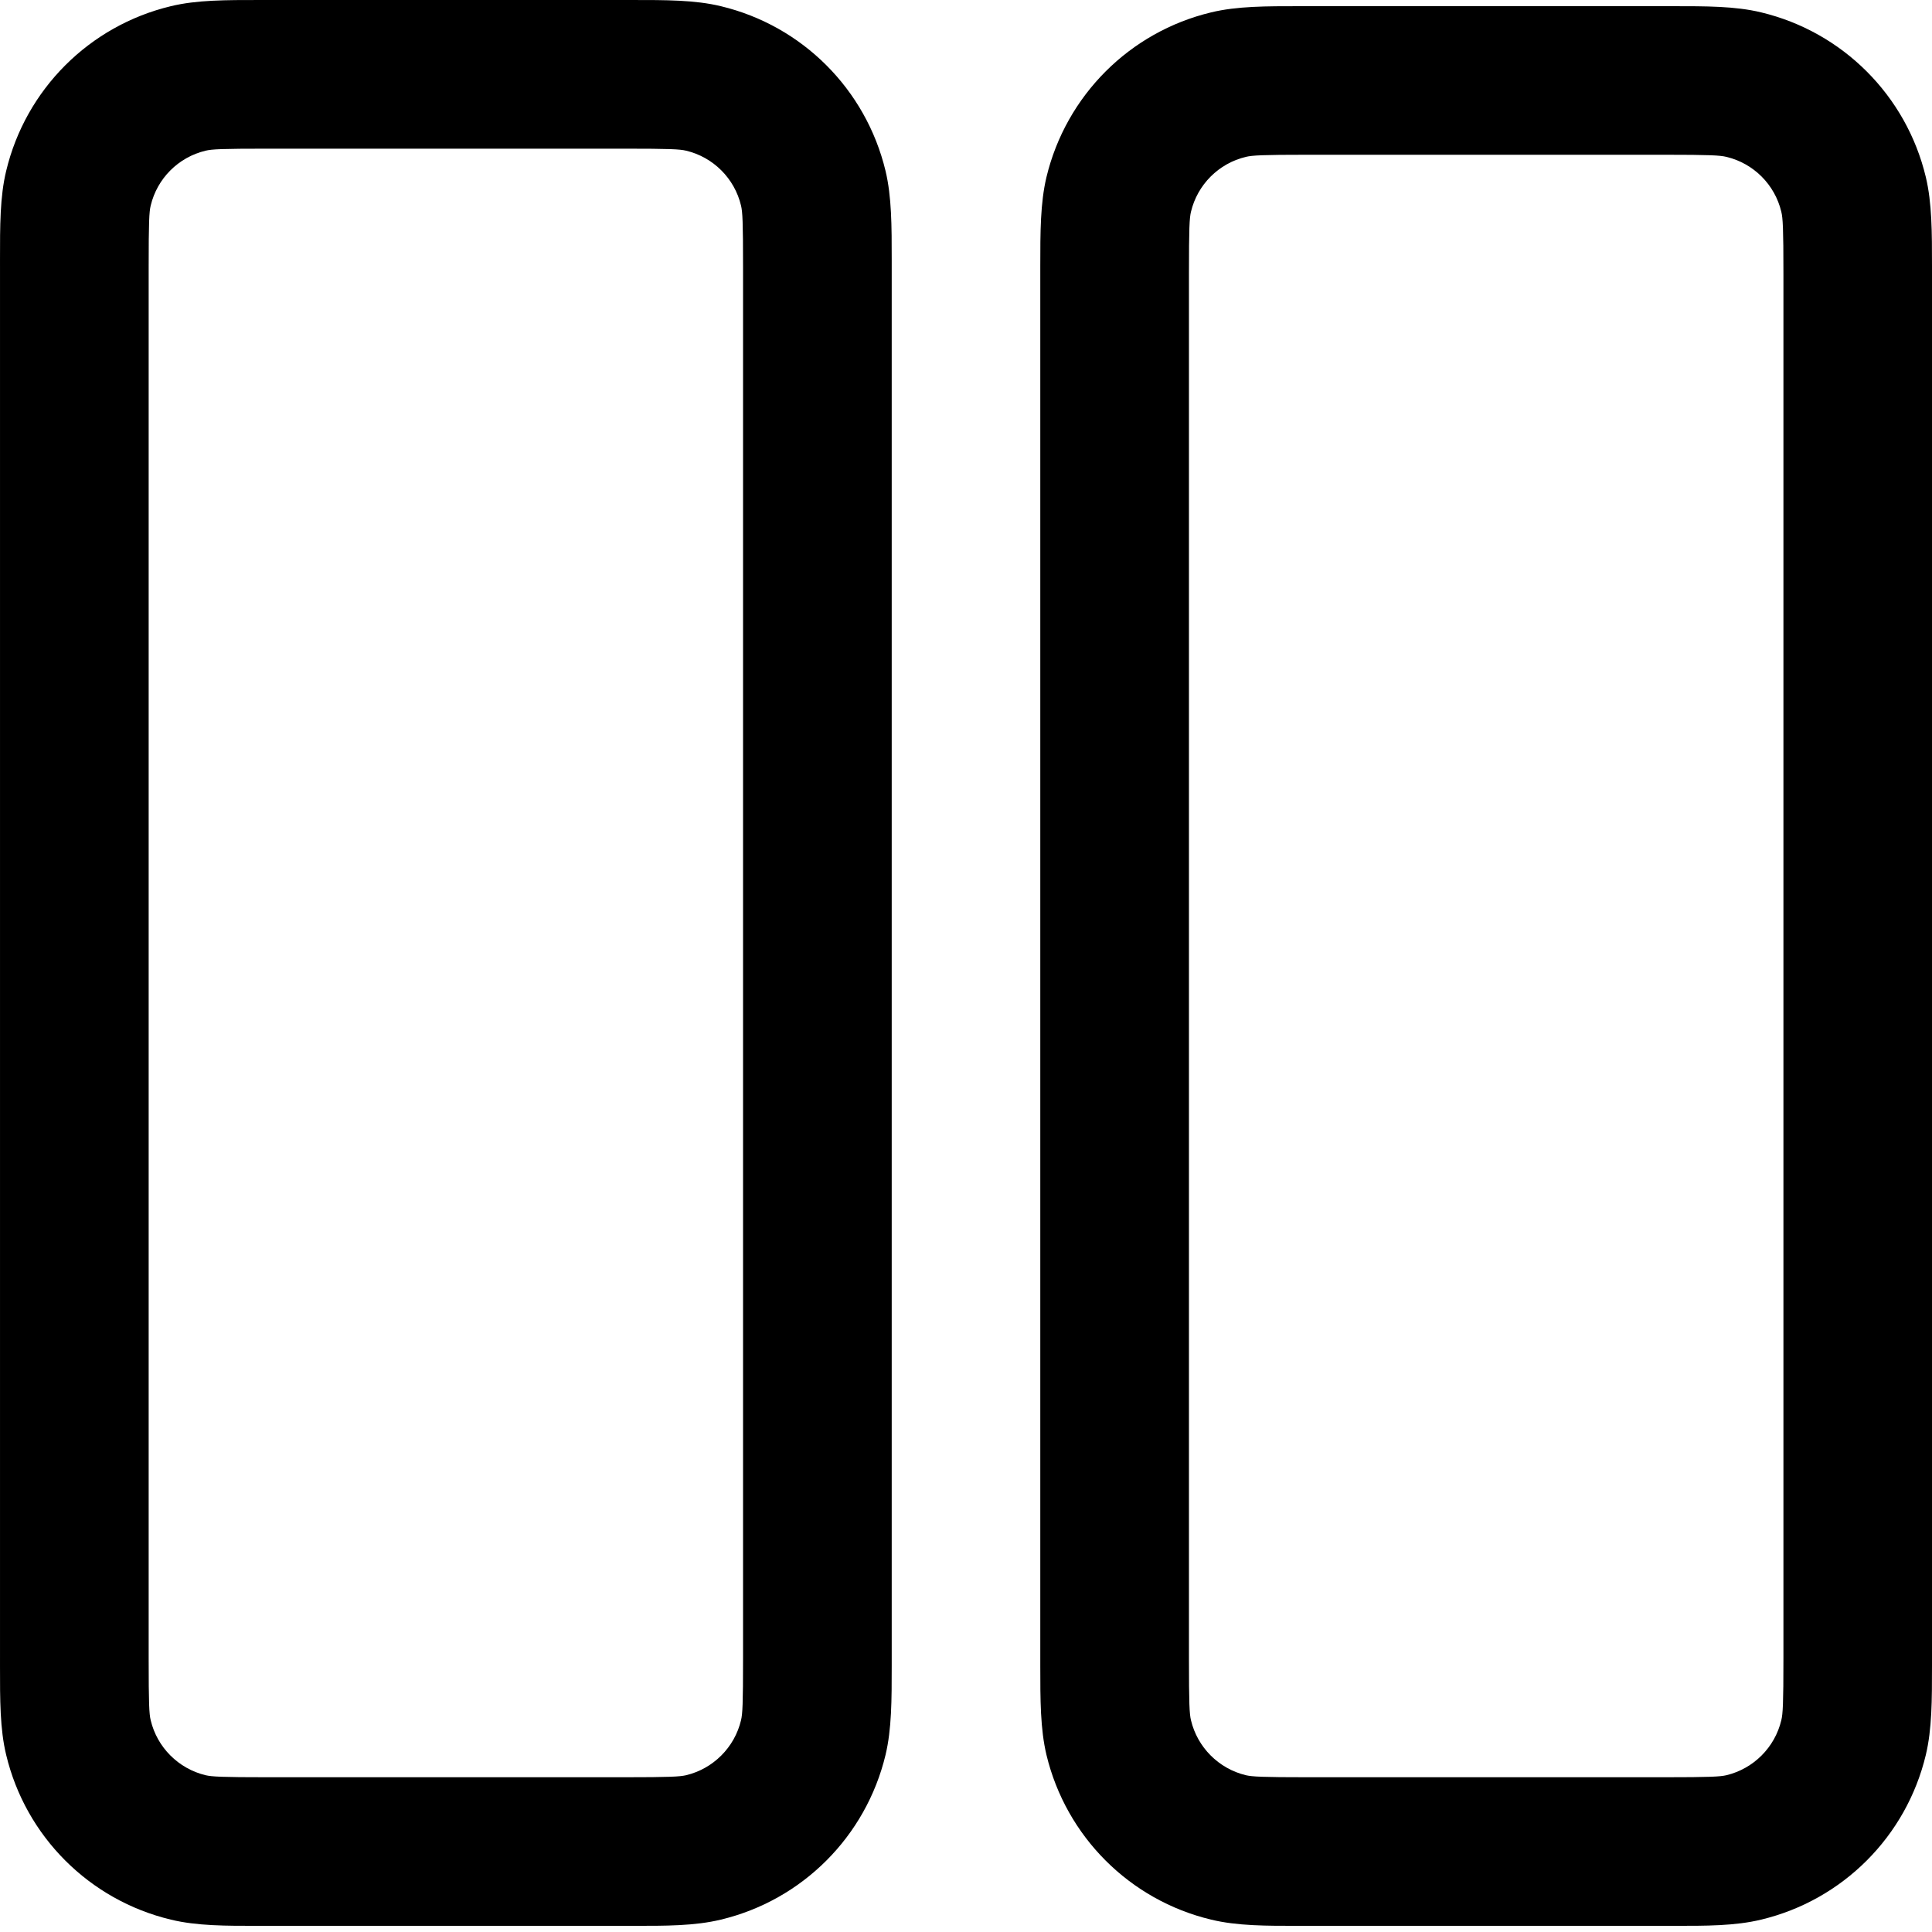 <svg width="20" height="20" viewBox="0 0 20 20" fill="none" xmlns="http://www.w3.org/2000/svg">
<path fill-rule="evenodd" clip-rule="evenodd" d="M9.3711e-05 17.167L4.75889e-05 17.244C-0 17.596 -0.001 17.899 0.064 18.167C0.266 19.011 0.925 19.67 1.769 19.872C2.037 19.937 2.34 19.937 2.692 19.936L2.769 19.936H6.462L6.539 19.936C6.89 19.937 7.193 19.937 7.462 19.872C8.306 19.67 8.964 19.011 9.167 18.167C9.231 17.899 9.231 17.596 9.231 17.244L9.231 17.167L9.231 2.769L9.231 2.692C9.231 2.34 9.231 2.037 9.167 1.769C8.964 0.925 8.306 0.266 7.462 0.064C7.193 -0.001 6.89 -0 6.539 6.10352e-05L6.462 0H2.769L2.692 6.10352e-05C2.34 -0 2.037 -0.001 1.769 0.064C0.925 0.266 0.266 0.925 0.064 1.769C-0.001 2.037 -0 2.34 4.75889e-05 2.692L9.37133e-05 2.769L9.3711e-05 17.167ZM1.56 17.808C1.544 17.742 1.539 17.64 1.539 17.167L1.539 2.769C1.539 2.296 1.544 2.194 1.56 2.128C1.627 1.847 1.847 1.627 2.128 1.56C2.194 1.544 2.296 1.539 2.769 1.539H6.462C6.935 1.539 7.036 1.544 7.103 1.56C7.384 1.627 7.604 1.847 7.671 2.128C7.687 2.194 7.692 2.296 7.692 2.769L7.692 17.167C7.692 17.64 7.687 17.742 7.671 17.808C7.604 18.089 7.384 18.309 7.103 18.377C7.036 18.392 6.935 18.398 6.462 18.398H2.769C2.296 18.398 2.194 18.392 2.128 18.377C1.847 18.309 1.627 18.089 1.56 17.808ZM10.769 17.244L10.769 17.167L10.769 2.833L10.769 2.756C10.769 2.404 10.769 2.101 10.833 1.833C11.036 0.989 11.694 0.33 12.538 0.128C12.807 0.063 13.11 0.064 13.461 0.064L13.538 0.064H17.231L17.308 0.064C17.66 0.064 17.963 0.063 18.231 0.128C19.075 0.33 19.734 0.989 19.936 1.833C20 2.101 20 2.404 20 2.756V2.833V17.167V17.244C20 17.596 20 17.899 19.936 18.167C19.734 19.011 19.075 19.67 18.231 19.872C17.963 19.937 17.66 19.937 17.308 19.936L17.231 19.936H13.538L13.461 19.936C13.11 19.937 12.807 19.937 12.538 19.872C11.694 19.67 11.036 19.011 10.833 18.167C10.769 17.899 10.769 17.596 10.769 17.244ZM12.308 17.167C12.308 17.64 12.313 17.742 12.329 17.808C12.396 18.089 12.616 18.309 12.897 18.377C12.964 18.392 13.065 18.398 13.538 18.398H17.231C17.704 18.398 17.806 18.392 17.872 18.377C18.153 18.309 18.373 18.089 18.44 17.808C18.456 17.742 18.462 17.64 18.462 17.167V2.833C18.462 2.36 18.456 2.258 18.44 2.192C18.373 1.911 18.153 1.691 17.872 1.624C17.806 1.608 17.704 1.602 17.231 1.602H13.538C13.065 1.602 12.964 1.608 12.897 1.624C12.616 1.691 12.396 1.911 12.329 2.192C12.313 2.258 12.308 2.36 12.308 2.833L12.308 17.167Z" fill="currentColor"/>
</svg>
